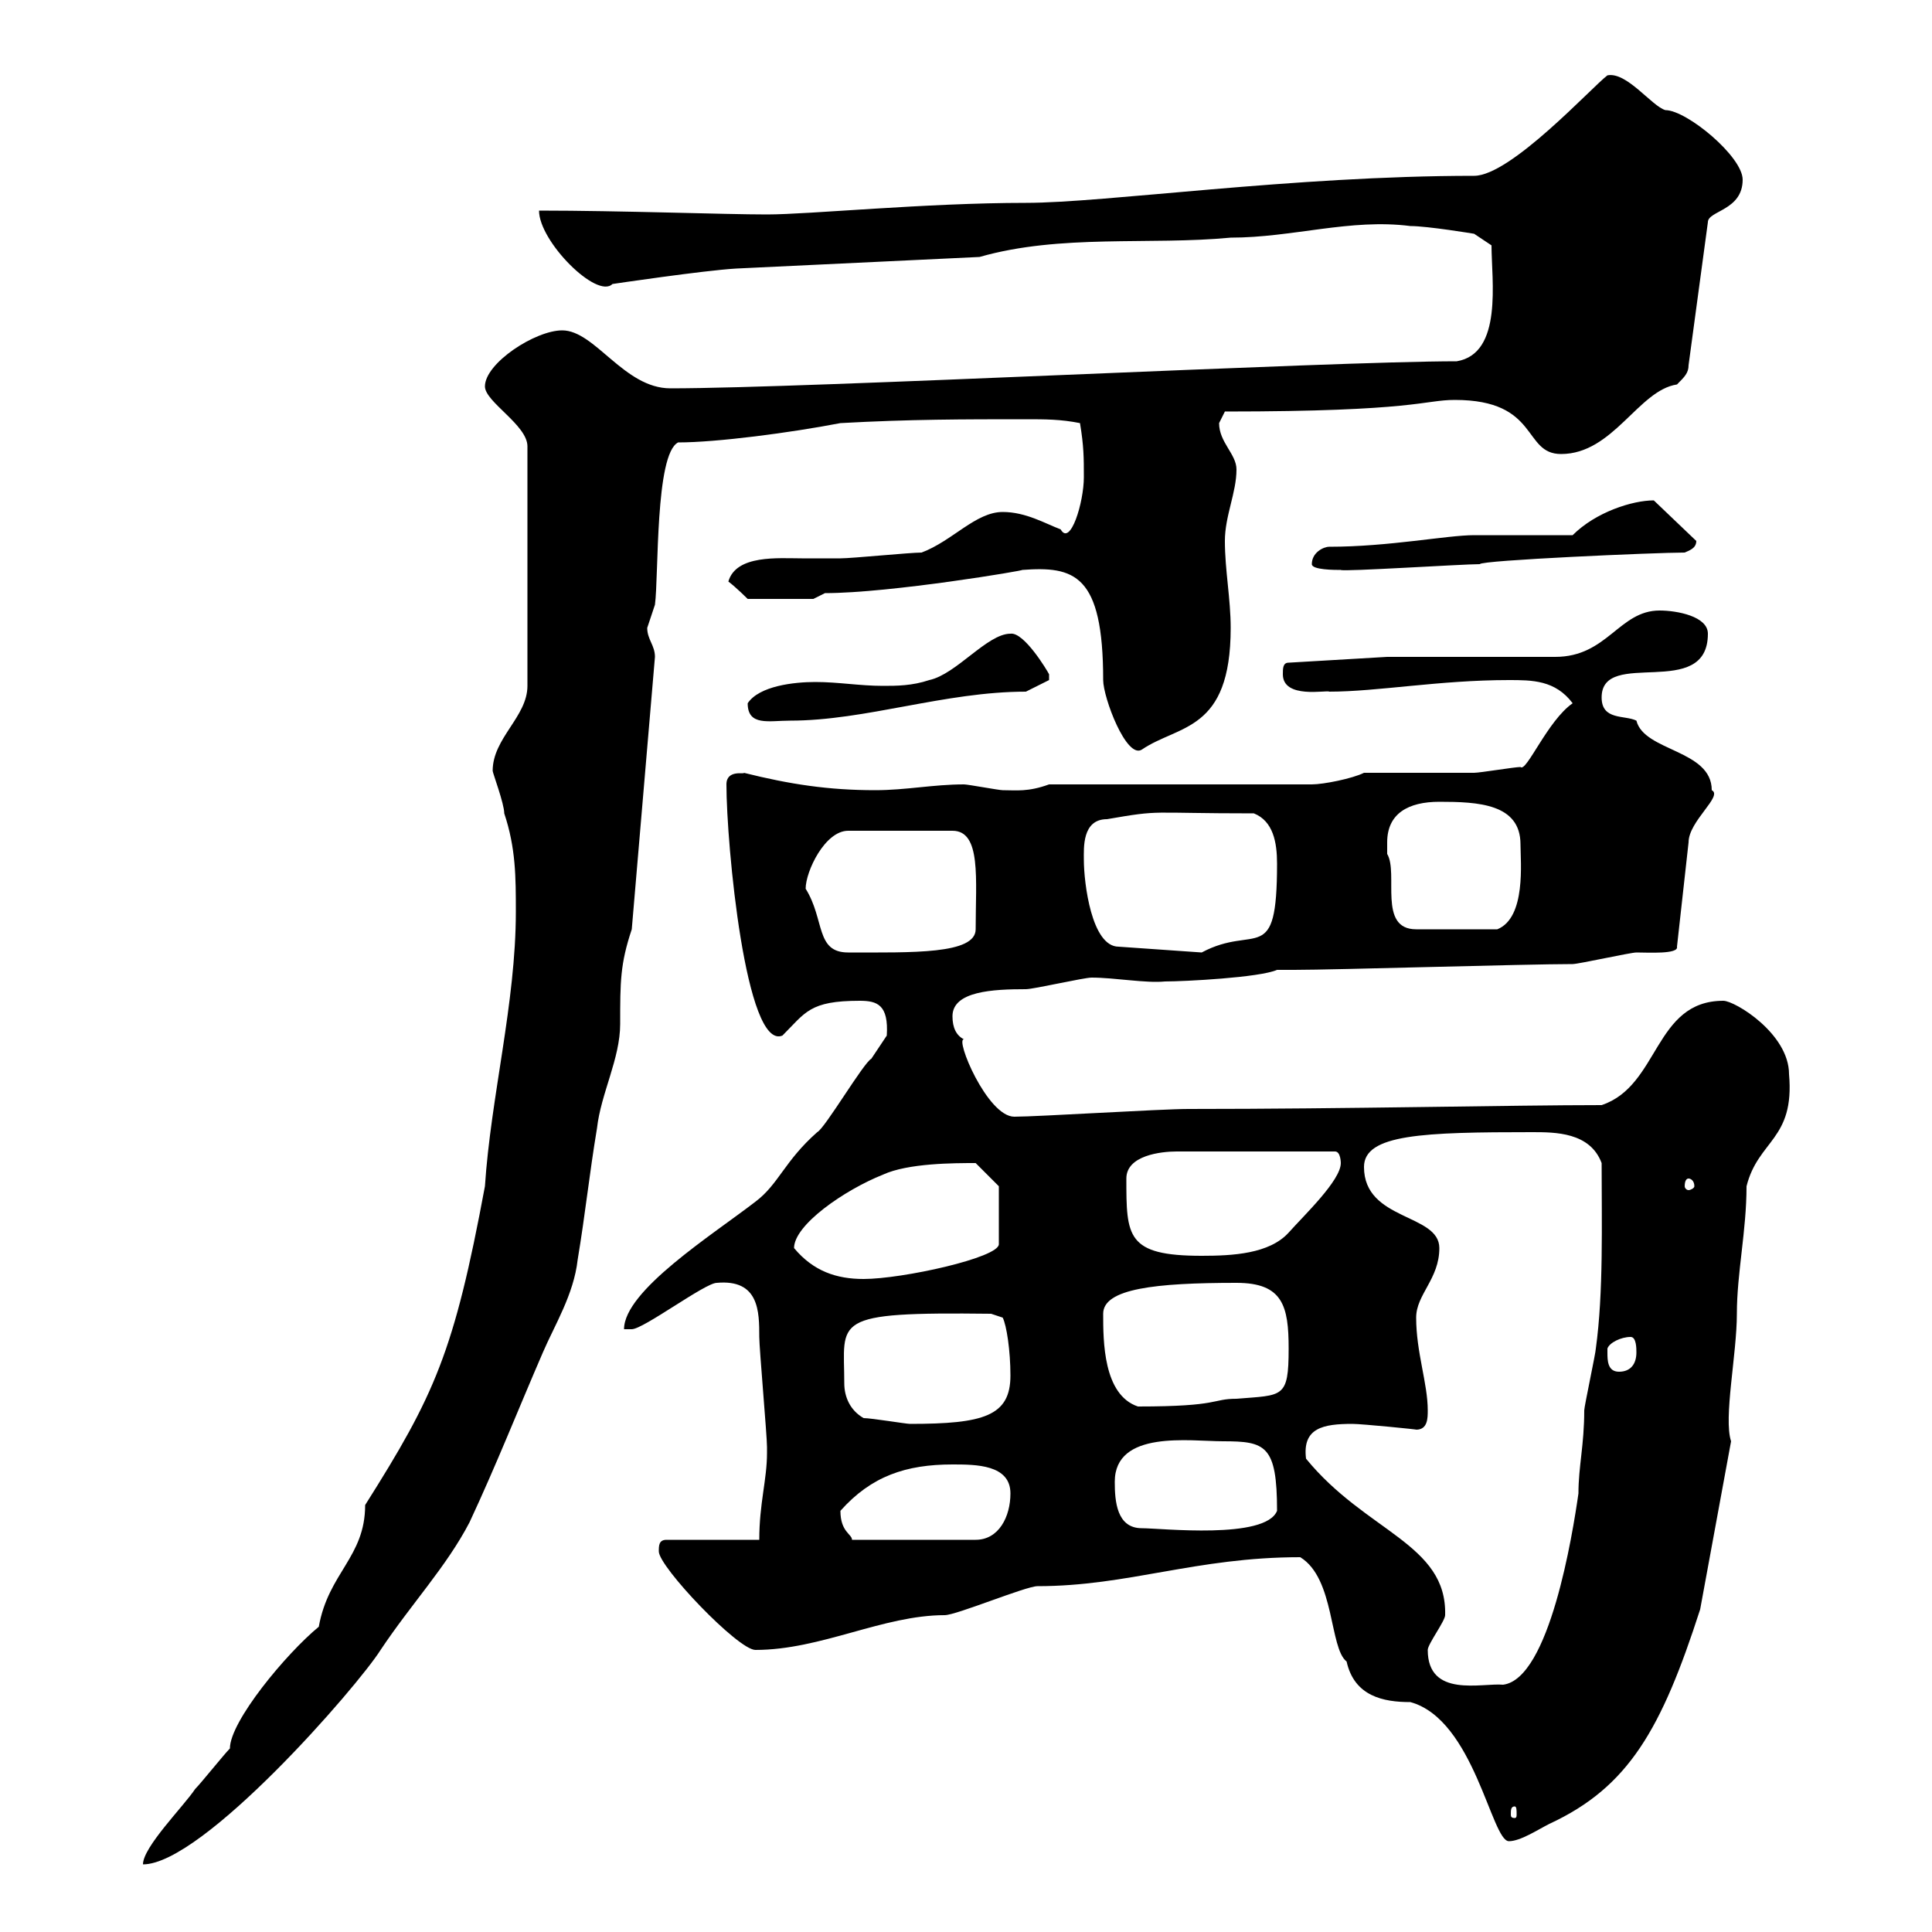 <svg xmlns="http://www.w3.org/2000/svg" xmlns:xlink="http://www.w3.org/1999/xlink" width="300" height="300"><path d="M80.10 141.60C80.10 155.70 76.20 170.40 75.30 184.20C70.50 210 67.50 216.60 56.70 233.70C56.70 241.80 51 244.20 49.50 252.60C44.40 256.80 35.70 267.30 35.70 271.50C34.80 272.40 31.20 276.90 30.30 277.80C28.50 280.50 22.20 286.80 22.20 289.50C31.50 289.50 55.50 261.90 59.10 256.20C63.90 249 69.30 243.30 72.90 236.40C77.10 227.40 80.40 219 84.30 210C86.10 205.80 89.10 201 89.70 195.60C90.90 188.40 91.50 182.40 92.70 175.20C93.30 169.80 96.30 164.40 96.30 159C96.30 152.40 96.30 149.70 98.10 144.30L101.70 102C101.70 100.20 100.50 99.30 100.50 97.50C100.50 97.50 101.70 93.90 101.70 93.90C102.30 89.40 101.70 70.50 105.30 68.70C111.30 68.70 122.70 67.20 130.50 65.70C141.30 65.10 149.70 65.10 159.30 65.10C162.30 65.10 164.70 65.10 167.70 65.70C168.30 69.30 168.30 71.10 168.30 74.10C168.30 78 166.20 84.90 164.70 82.20C162.30 81.30 159.30 79.50 155.70 79.50C151.50 79.50 147.90 84 143.10 85.80C141.30 85.80 132.30 86.70 130.50 86.70C128.40 86.70 126.60 86.70 124.50 86.70C120.90 86.70 114.30 86.10 113.10 90.30C114.30 91.20 116.10 93 116.10 93L126.30 93L128.10 92.10C138.30 92.10 159.60 88.50 158.70 88.50C166.80 87.90 171.30 89.10 171.30 105.60C171.30 108.30 174.90 117.90 177.30 116.40C183 112.50 191.10 113.70 191.10 97.50C191.10 93 190.20 88.50 190.20 84C190.20 80.10 192 76.50 192 72.90C192 70.50 189.30 68.70 189.30 65.70C189.30 65.70 190.20 63.90 190.20 63.90C219.90 63.90 221.10 62.10 225.90 62.10C239.10 62.10 236.40 70.50 242.40 70.50C250.50 70.50 254.40 60.60 260.40 59.70C261.60 58.50 262.20 57.90 262.20 56.70L265.20 34.50C265.20 32.70 270.60 32.70 270.60 27.90C270.60 24.30 261.90 17.10 258.60 17.10C256.50 16.50 252.60 11.10 249.60 11.70C247.20 13.50 234.60 27.30 228.90 27.30C200.70 27.30 171.60 31.50 159.30 31.50C143.70 31.50 125.70 33.30 119.10 33.30C112.50 33.30 96.30 32.70 83.70 32.70C83.70 37.50 92.70 46.50 95.10 44.10C95.10 44.10 109.20 42 114.30 41.70L152.10 39.90C164.70 36.30 178.50 38.10 191.10 36.90C200.70 36.90 209.70 33.90 219 35.10C221.70 35.10 228.90 36.30 228.90 36.30L231.60 38.10C231.60 43.50 233.40 54.90 226.20 56.10C206.40 56.10 125.40 60.30 104.10 60.30C96.90 60.30 92.40 51.30 87.30 51.30C83.10 51.30 75.30 56.40 75.30 60C75.30 62.40 81.90 66 81.90 69.30L81.90 106.50C81.90 111.30 76.50 114.60 76.50 119.70C76.50 120 78.30 124.80 78.30 126.30C80.10 131.70 80.10 136.20 80.10 141.60ZM201.90 241.80C207.30 245.10 206.40 255.90 209.10 258C210.30 263.40 214.80 264.30 219 264.30C228.90 267 231.60 285.90 234.30 285.90C236.10 285.90 238.80 284.10 240.60 283.20C252.90 277.50 258 268.50 264 249.90L268.80 223.80C267.60 220.20 269.70 210.30 269.70 204C269.70 197.70 271.20 191.10 271.20 184.20C273 177 278.70 177 277.80 166.80C277.80 160.50 269.40 155.40 267.60 155.40C256.80 155.40 257.70 168.60 248.70 171.60C234.60 171.60 209.40 172.20 184.50 172.20C180.30 172.20 161.10 173.40 157.50 173.40C153.30 173.40 148.20 161.10 149.70 161.40C148.50 160.80 147.90 159.60 147.90 157.80C147.90 153.90 154.20 153.60 159.30 153.60C160.50 153.60 168.30 151.80 169.50 151.80C173.10 151.80 177.90 152.70 180.90 152.40C183.90 152.40 195.60 151.80 198.30 150.60L201 150.60C207.30 150.60 237 149.70 244.20 149.70C245.10 149.70 253.20 147.90 254.10 147.90C255.90 147.90 260.70 148.20 260.40 147L262.20 130.80C262.20 127.50 267.60 123.60 265.80 122.70C265.80 116.40 255.30 116.70 254.10 111.90C252.30 111 248.70 111.90 248.70 108.30C248.70 100.50 265.20 108.90 265.20 98.40C265.20 95.70 260.40 94.80 257.70 94.80C251.40 94.80 249.60 102 241.50 102L215.40 102L200.10 102.90C199.20 102.90 199.20 103.80 199.20 104.70C199.20 108.60 206.10 107.10 206.40 107.40C213.90 107.40 223.50 105.60 234.30 105.60C237.90 105.60 241.50 105.60 244.20 109.20C240.30 111.90 237 120 236.10 119.10C235.20 119.10 229.80 120 228.90 120C226.20 120 214.50 120 211.80 120C210 120.90 205.50 121.80 203.70 121.80L162.90 121.80C159.60 123 157.80 122.70 155.70 122.70C155.10 122.70 150.30 121.80 149.70 121.80C144.90 121.80 140.70 122.70 135.90 122.70C128.70 122.70 122.70 121.80 115.50 120C115.80 120.30 112.80 119.40 112.80 121.80C112.80 131.10 115.80 163.20 121.50 160.80C125.10 157.20 125.70 155.40 133.50 155.40C136.20 155.40 138 156 137.70 160.80C137.70 160.80 135.30 164.40 135.30 164.40C134.10 165 128.10 175.20 126.90 175.80C121.80 180.30 120.90 183.90 117.30 186.60C110.70 191.70 96.90 200.40 96.90 206.40L98.10 206.40C99.90 206.40 109.50 199.20 111.30 199.20C117.90 198.60 117.90 203.70 117.90 207.60C117.90 209.40 119.10 222.90 119.10 224.70C119.10 224.70 119.10 224.70 119.10 225.60C119.10 229.80 117.90 233.40 117.90 239.10L103.50 239.10C102.30 239.10 102.30 240 102.30 240.90C102.30 243.30 114.60 256.20 117.30 256.20C127.50 256.20 137.10 250.80 146.70 250.80C148.50 250.80 159.30 246.30 161.10 246.30C175.20 246.30 185.70 241.80 201.90 241.80ZM235.20 280.50C235.50 280.50 235.50 281.10 235.50 281.70C235.50 282 235.50 282.30 235.20 282.30C234.60 282.30 234.60 282 234.60 281.70C234.60 281.10 234.60 280.50 235.20 280.50ZM221.70 256.20C221.70 255.30 224.40 251.70 224.40 250.80C224.70 239.70 212.10 237.90 202.80 226.50C202.20 221.70 205.50 221.10 210 221.10C211.50 221.10 220.50 222 219.90 222C221.70 222 221.70 220.20 221.70 219C221.70 214.80 219.90 210 219.90 204.60C219.90 201 223.50 198.60 223.50 193.80C223.50 188.40 211.80 189.60 211.80 181.20C211.80 176.10 221.10 175.80 237.90 175.80C241.50 175.80 246.90 175.80 248.70 180.60C248.70 189.90 249 200.70 247.80 209.40C247.80 210 246 218.40 246 219C246 224.40 245.10 227.70 245.10 231.90C244.20 238.20 240.60 260.70 233.40 261.60C230.10 261.30 221.70 263.70 221.70 256.20ZM130.50 234.60C135.30 229.20 140.70 227.40 147.90 227.40C151.50 227.40 156.90 227.40 156.90 231.90C156.90 235.50 155.10 239.10 151.50 239.10L132.30 239.10C132.30 238.20 130.50 237.90 130.50 234.60ZM173.10 230.10C173.10 222 184.80 223.80 189.90 223.80C196.50 223.80 198.30 224.40 198.30 234.60C196.50 239.10 180.30 237.30 177.30 237.30C173.40 237.30 173.10 233.10 173.10 230.10ZM134.10 220.20C132 219 131.10 216.90 131.10 214.80C131.10 204.90 128.70 203.70 153.90 204L155.70 204.60C156.30 205.80 156.90 209.70 156.90 213.60C156.90 219.90 152.70 221.10 141.30 221.10C140.70 221.10 135.30 220.20 134.10 220.20ZM171.30 204C171.30 200.10 179.40 199.20 192 199.20C199.20 199.20 200.10 202.80 200.10 209.40C200.10 217.20 199.20 216.60 192 217.20C188.10 217.20 189.60 218.40 176.70 218.40C171.30 216.60 171.30 208.20 171.30 204ZM249.60 210C249.60 210 249.60 209.40 249.60 209.40C249.90 208.50 251.70 207.60 253.20 207.60C254.10 207.60 254.10 209.40 254.10 210C254.10 211.80 253.20 213 251.40 213C249.60 213 249.60 211.20 249.60 210ZM123.30 193.80C123.30 190.20 131.10 184.80 137.10 182.40C141 180.60 148.20 180.60 151.50 180.60C152.10 181.20 155.10 184.20 155.10 184.20L155.10 193.20C155.10 195.30 140.10 198.60 134.10 198.60C129.90 198.60 126.30 197.40 123.30 193.80ZM174.90 183C174.90 179.40 180.30 178.80 182.70 178.80L207.30 178.80C208.20 178.80 208.20 180.60 208.20 180.60C208.20 183.30 202.50 188.70 200.10 191.40C197.10 194.70 191.40 195 186.60 195C174.90 195 174.90 192 174.90 183ZM262.20 183C262.50 183 263.10 183.30 263.10 184.20C263.10 184.50 262.50 184.80 262.20 184.80C261.90 184.80 261.60 184.50 261.60 184.20C261.60 183.30 261.90 183 262.20 183ZM125.10 138C125.10 135.30 128.10 129 131.70 129L147.90 129C152.40 129 151.50 136.50 151.50 144.30C151.50 148.20 141.60 147.90 131.70 147.90C126.60 147.90 128.10 142.80 125.10 138ZM168.30 133.50C168.30 131.70 168 127.20 171.90 127.20C180.60 125.70 177.90 126.30 194.70 126.30C197.70 127.50 198.30 130.80 198.30 134.10C198.30 150.30 195 143.40 186.60 147.90L173.70 147C169.50 147 168.30 137.10 168.30 133.50ZM215.40 130.80C215.40 126.30 218.70 124.50 223.50 124.50C229.50 124.50 236.10 124.80 236.10 131.10C236.10 133.80 237 142.50 232.50 144.30L219.90 144.30C213.90 144.30 217.20 135.60 215.40 132.60C215.40 132.60 215.40 131.70 215.40 130.80ZM116.10 109.20C116.10 112.80 119.40 111.90 122.70 111.90C134.40 111.90 146.70 107.40 159.30 107.40L162.90 105.60L162.90 104.70C162.60 104.10 159 98.10 156.90 98.40C153.30 98.40 148.50 104.70 144.30 105.60C141.60 106.50 139.20 106.50 137.10 106.50C133.50 106.50 130.20 105.90 126.60 105.90C123.30 105.90 117.90 106.50 116.10 109.20ZM203.70 87.60C203.70 88.50 207.30 88.50 208.20 88.50C208.50 88.80 227.10 87.60 229.80 87.60C229.80 87 257.10 85.80 261.60 85.80C262.20 85.50 263.40 85.20 263.40 84L256.80 77.70C253.50 77.70 247.80 79.50 244.20 83.10C241.50 83.10 231.60 83.10 228.90 83.10C224.70 83.10 215.70 84.90 206.40 84.90C205.50 84.90 203.70 85.80 203.70 87.60Z"/></svg>